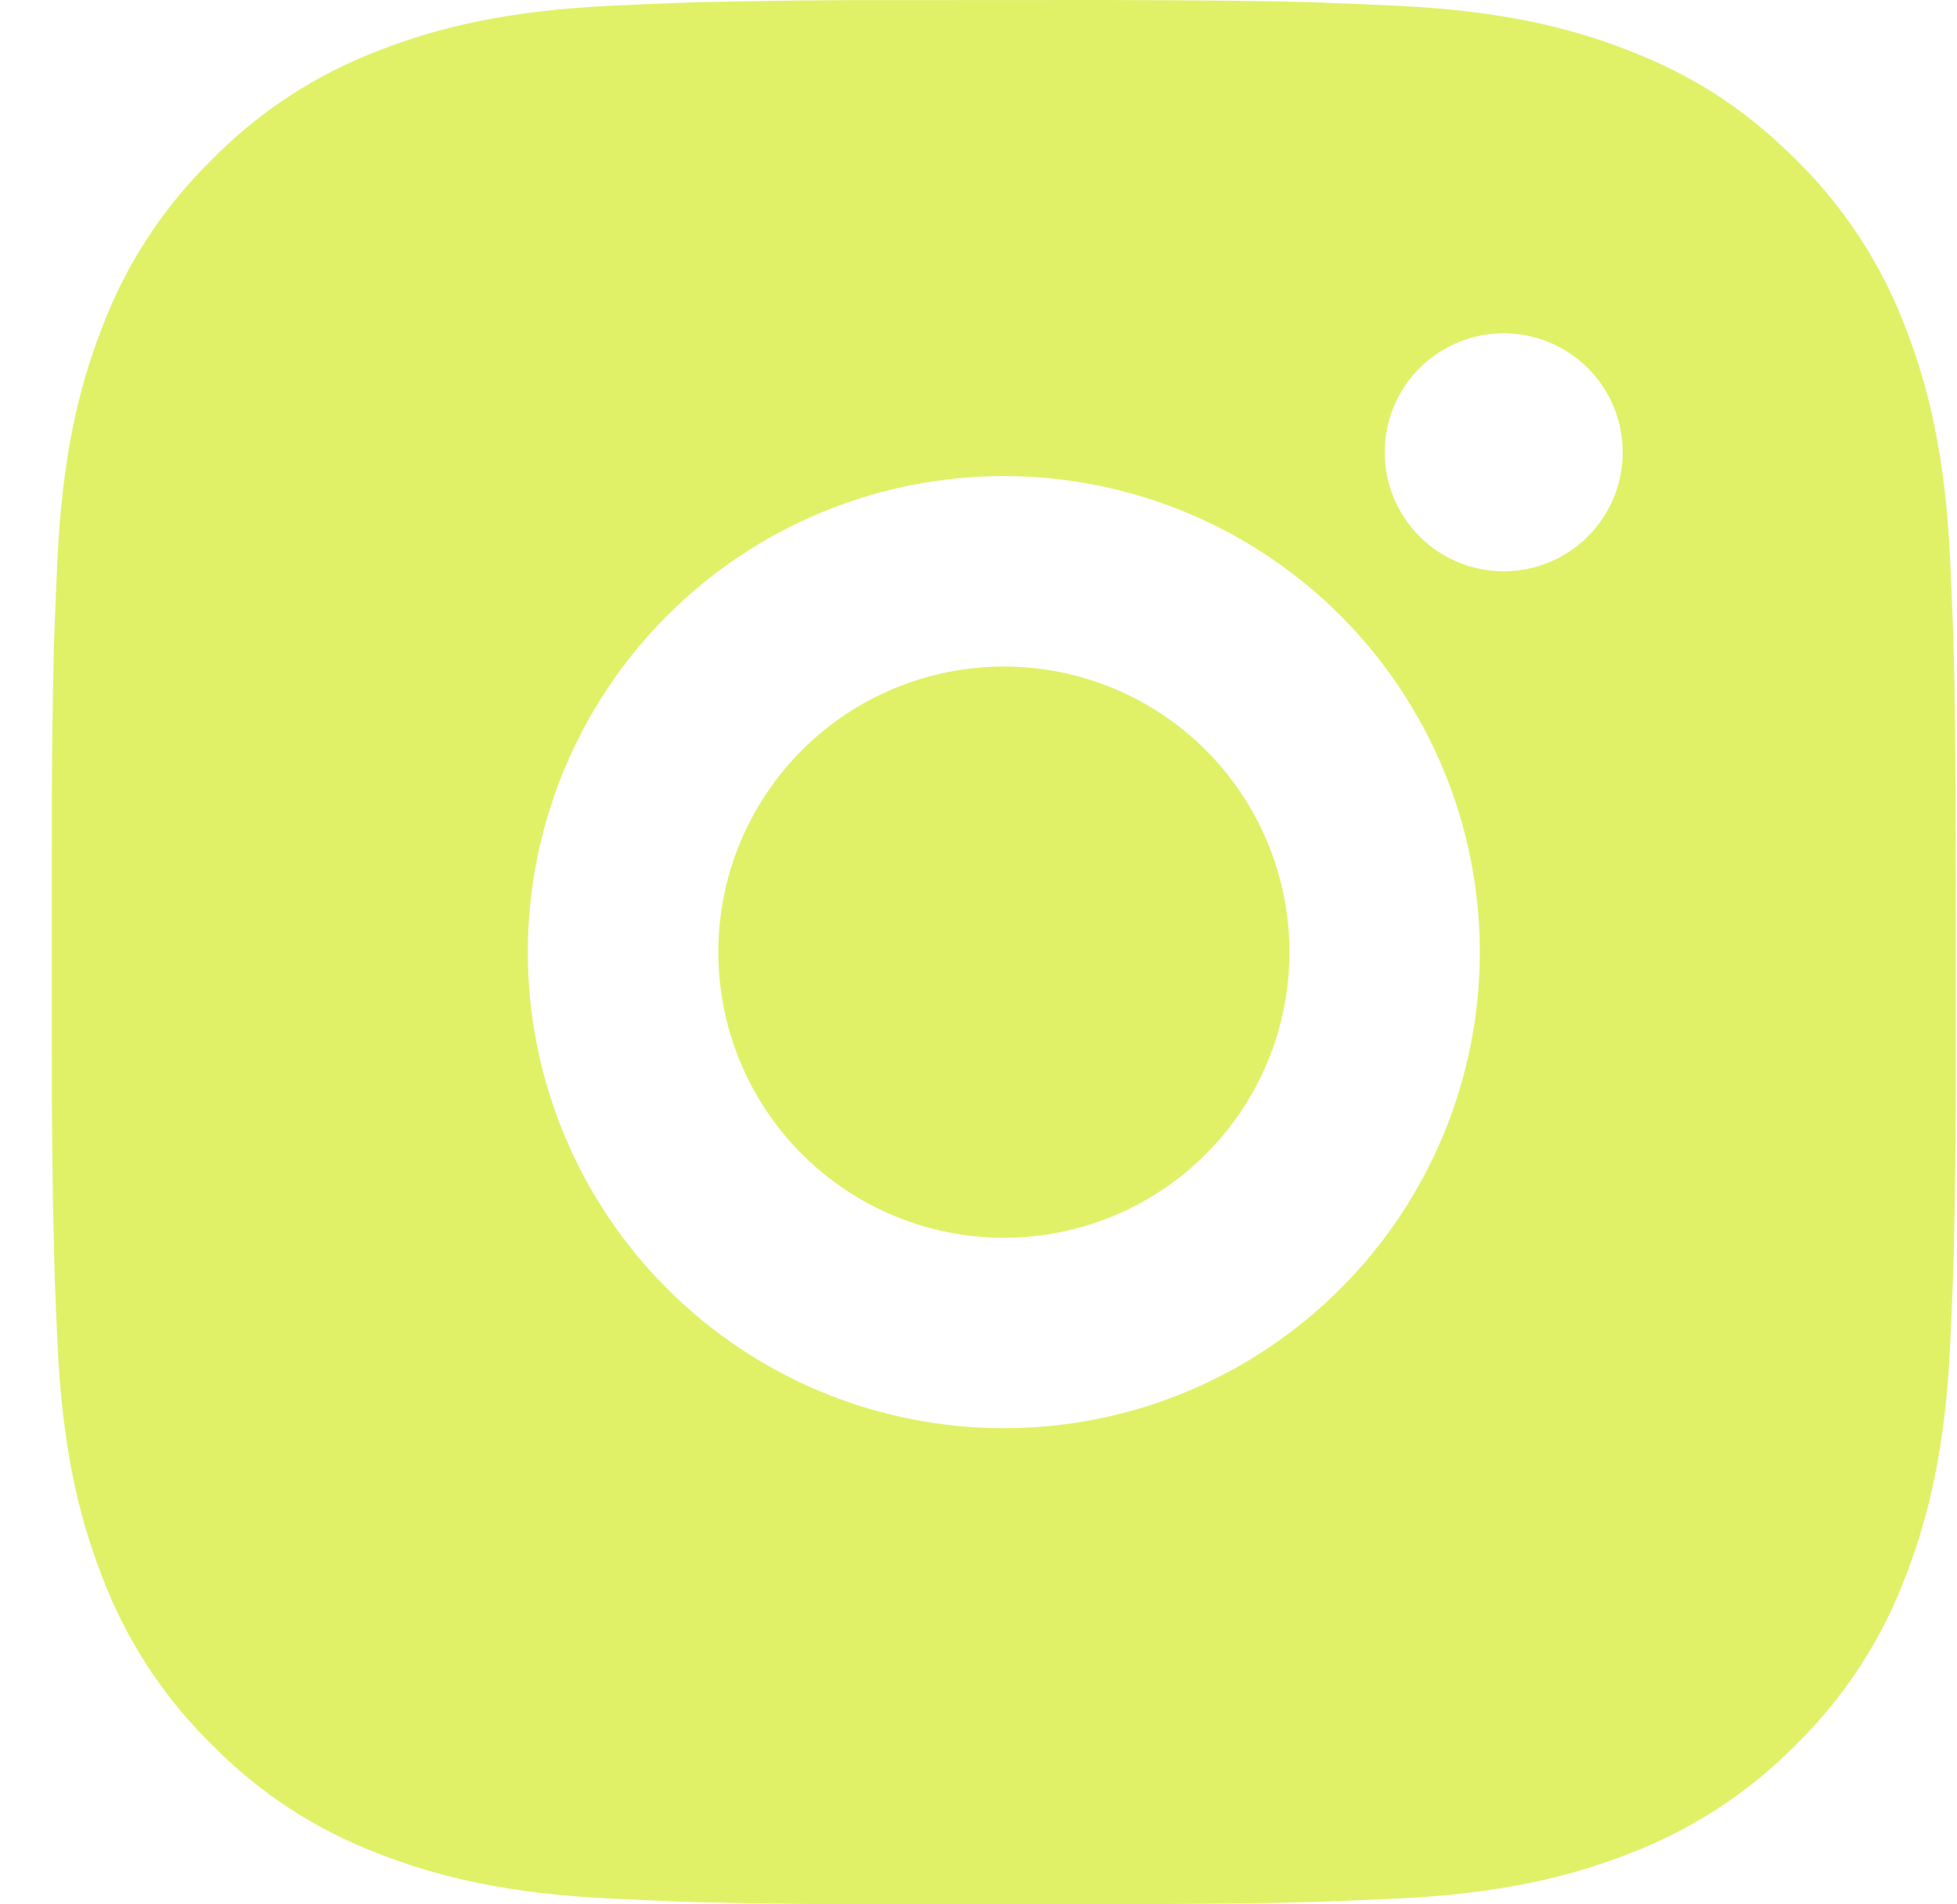 <?xml version="1.0" encoding="UTF-8"?> <svg xmlns="http://www.w3.org/2000/svg" width="37" height="36" viewBox="0 0 37 36" fill="none"><path d="M20.829 0C22.854 0.005 23.882 0.016 24.769 0.041L25.118 0.054C25.521 0.068 25.919 0.086 26.4 0.108C28.315 0.198 29.622 0.5 30.768 0.945C31.956 1.402 32.957 2.021 33.958 3.02C34.873 3.92 35.581 5.009 36.033 6.21C36.477 7.356 36.78 8.663 36.87 10.58C36.891 11.059 36.909 11.457 36.924 11.862L36.934 12.211C36.962 13.097 36.972 14.124 36.976 16.149L36.978 17.492V19.85C36.982 21.163 36.968 22.476 36.936 23.788L36.925 24.137C36.911 24.542 36.893 24.94 36.871 25.419C36.782 27.336 36.475 28.641 36.033 29.789C35.582 30.991 34.874 32.08 33.958 32.979C33.057 33.894 31.969 34.602 30.768 35.054C29.622 35.499 28.315 35.801 26.4 35.891C25.973 35.911 25.545 35.929 25.118 35.945L24.769 35.956C23.882 35.981 22.854 35.994 20.829 35.997L19.486 35.999H17.13C15.817 36.004 14.503 35.99 13.19 35.958L12.841 35.947C12.414 35.931 11.986 35.912 11.559 35.891C9.644 35.801 8.338 35.499 7.189 35.054C5.988 34.603 4.9 33.895 4.002 32.979C3.086 32.079 2.377 30.991 1.925 29.789C1.48 28.643 1.178 27.336 1.088 25.419C1.067 24.992 1.05 24.565 1.034 24.137L1.025 23.788C0.991 22.476 0.976 21.163 0.98 19.85V16.149C0.975 14.836 0.988 13.523 1.019 12.211L1.032 11.862C1.046 11.457 1.064 11.059 1.086 10.58C1.176 8.663 1.478 7.358 1.923 6.21C2.375 5.007 3.085 3.919 4.003 3.02C4.902 2.105 5.989 1.397 7.189 0.945C8.338 0.5 9.643 0.198 11.559 0.108C12.038 0.086 12.438 0.068 12.841 0.054L13.19 0.043C14.503 0.011 15.816 -0.003 17.128 0.002L20.829 0ZM18.979 9C16.592 9 14.303 9.948 12.615 11.636C10.927 13.324 9.979 15.613 9.979 18C9.979 20.387 10.927 22.676 12.615 24.363C14.303 26.051 16.592 26.999 18.979 26.999C21.366 26.999 23.654 26.051 25.342 24.363C27.03 22.676 27.978 20.387 27.978 18C27.978 15.613 27.03 13.324 25.342 11.636C23.654 9.948 21.366 9 18.979 9ZM18.979 12.6C19.688 12.6 20.39 12.739 21.045 13.01C21.7 13.282 22.296 13.679 22.797 14.181C23.299 14.682 23.696 15.277 23.968 15.932C24.239 16.587 24.379 17.29 24.379 17.999C24.379 18.708 24.24 19.41 23.969 20.065C23.697 20.72 23.3 21.316 22.798 21.817C22.297 22.319 21.702 22.717 21.047 22.988C20.392 23.259 19.689 23.399 18.98 23.399C17.548 23.399 16.175 22.831 15.162 21.818C14.15 20.805 13.581 19.432 13.581 18C13.581 16.567 14.15 15.194 15.162 14.181C16.175 13.169 17.548 12.6 18.98 12.6M28.43 6.3C27.833 6.3 27.261 6.537 26.839 6.959C26.417 7.381 26.18 7.953 26.18 8.55C26.18 9.147 26.417 9.719 26.839 10.141C27.261 10.563 27.833 10.8 28.43 10.8C29.027 10.8 29.599 10.563 30.021 10.141C30.443 9.719 30.68 9.147 30.68 8.55C30.68 7.953 30.443 7.381 30.021 6.959C29.599 6.537 29.027 6.3 28.43 6.3Z" fill="#E0F168"></path></svg> 